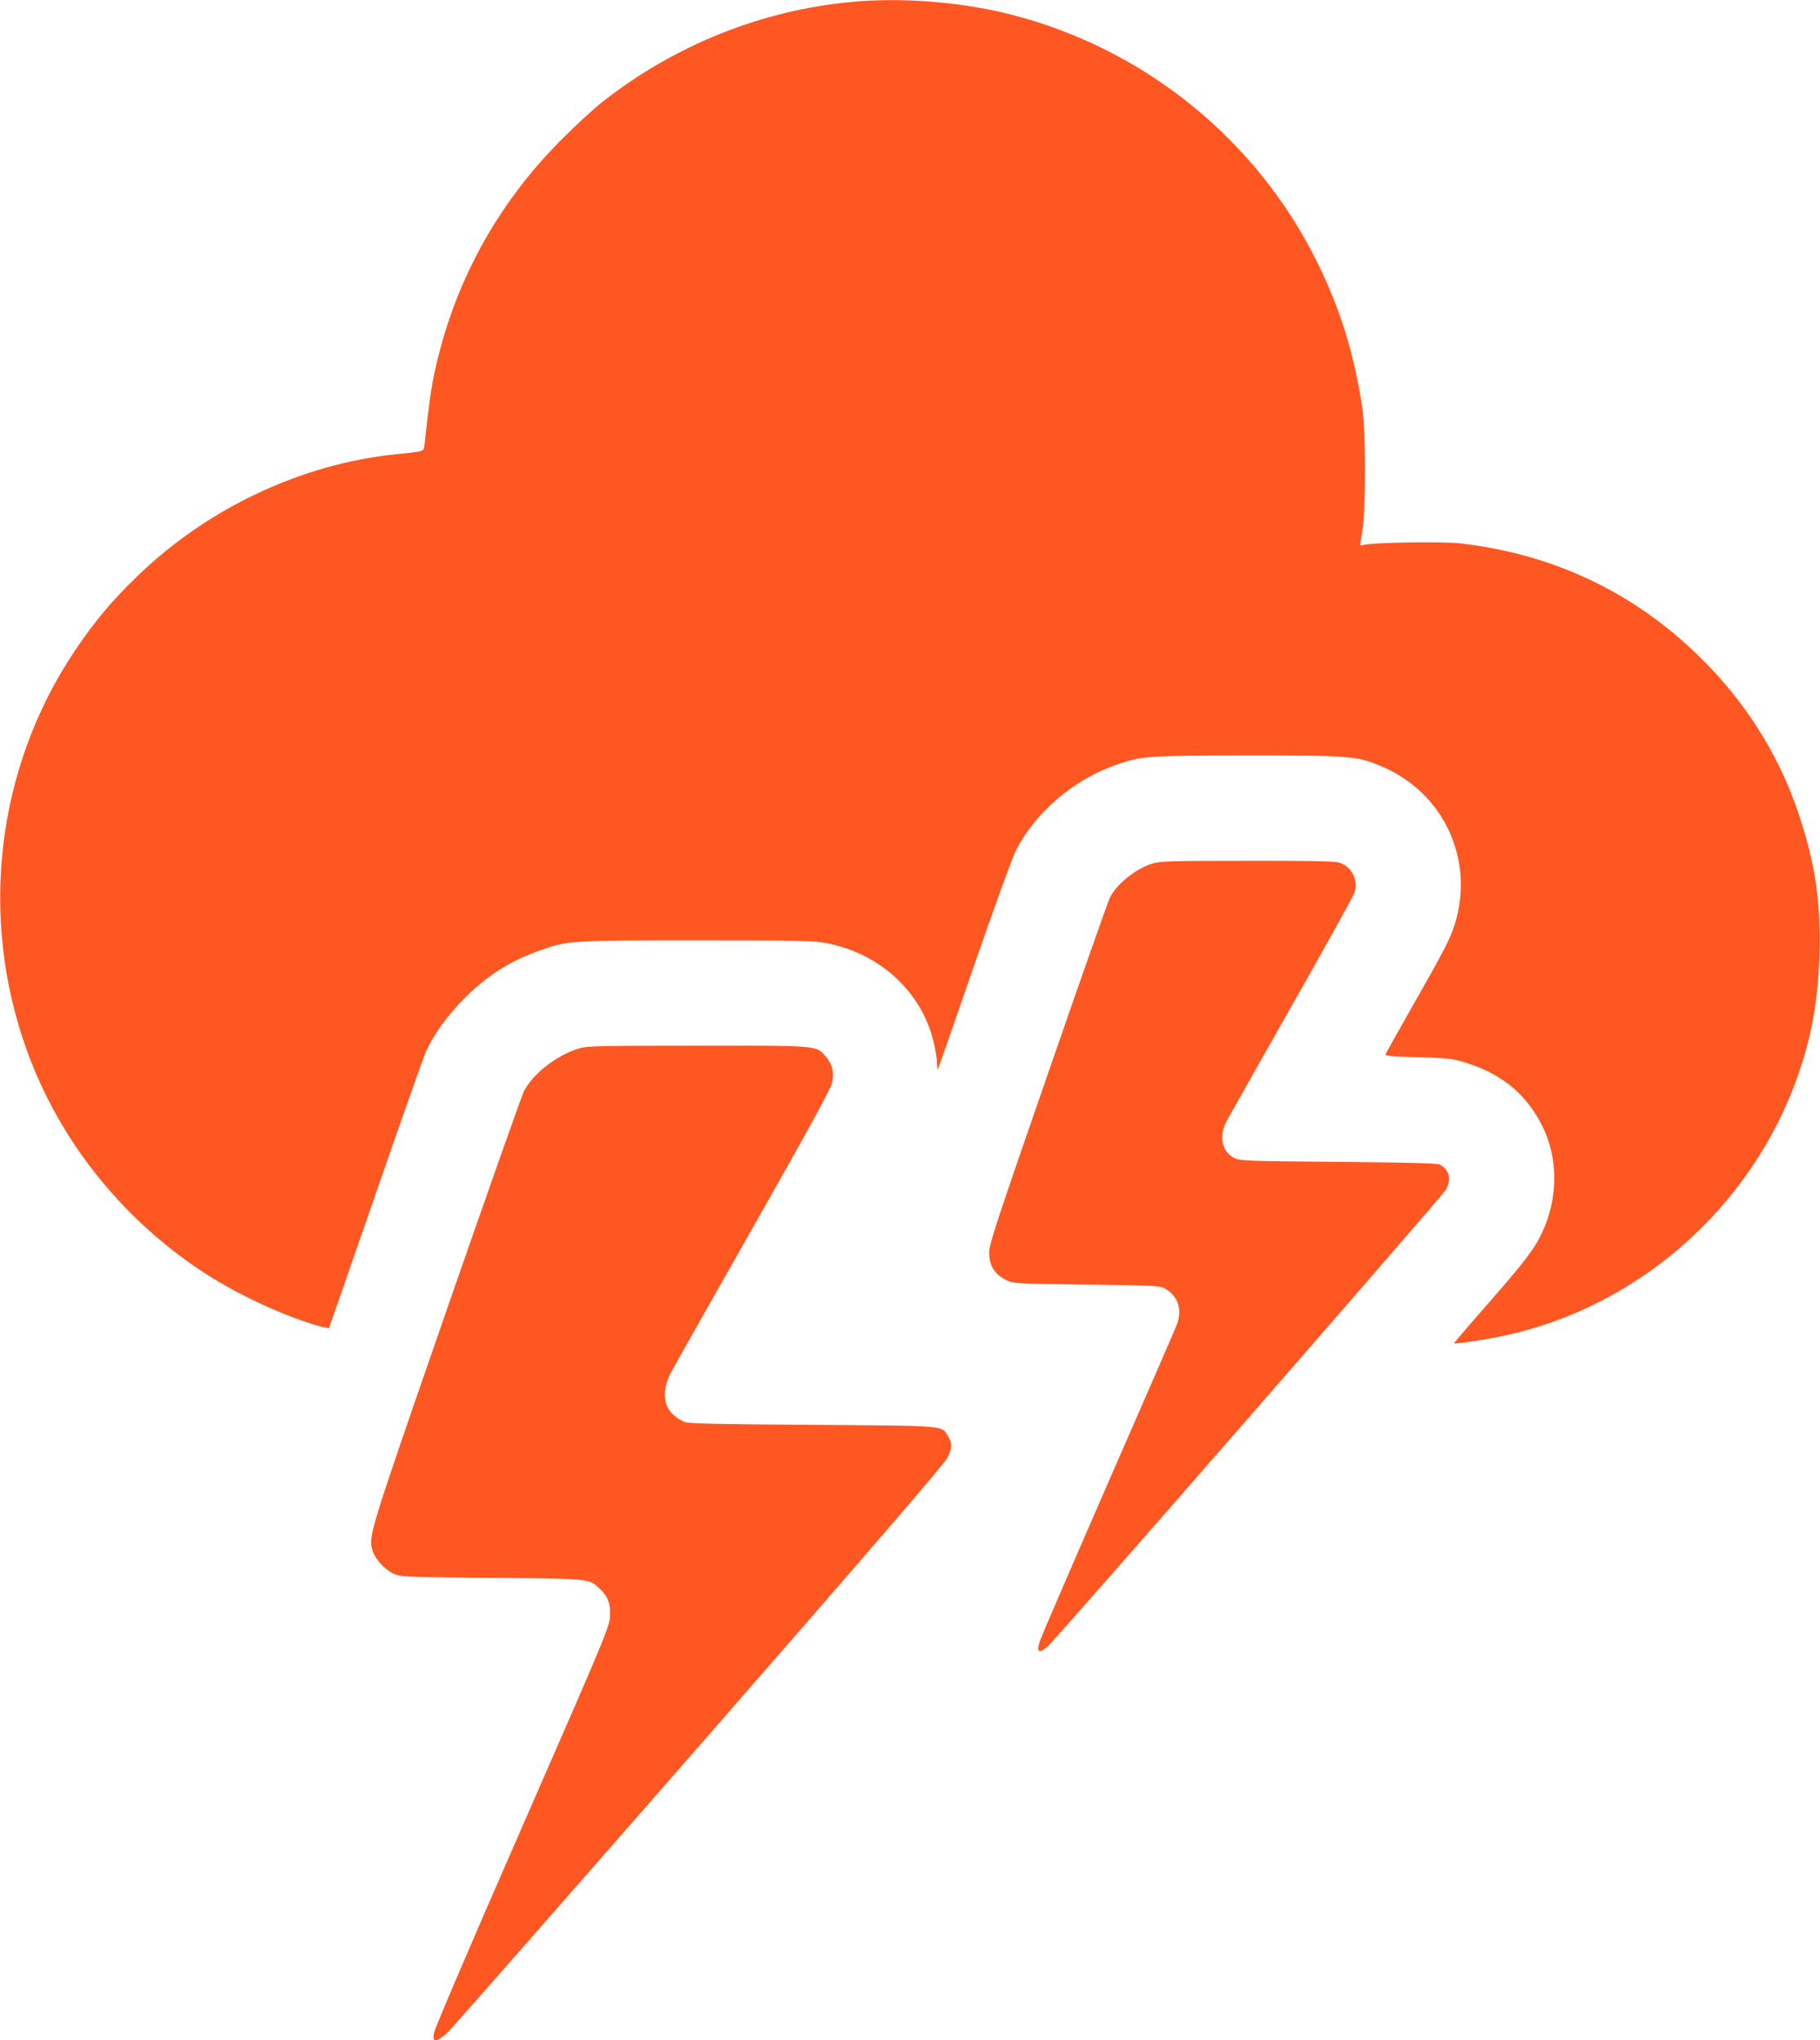 <?xml version="1.0" standalone="no"?>
<!DOCTYPE svg PUBLIC "-//W3C//DTD SVG 20010904//EN"
 "http://www.w3.org/TR/2001/REC-SVG-20010904/DTD/svg10.dtd">
<svg version="1.0" xmlns="http://www.w3.org/2000/svg"
 width="1142pt" height="1280pt" viewBox="0 0 1142 1280"
 preserveAspectRatio="xMidYMid meet">
<g transform="translate(0,1280) scale(0.1,-0.1)"
fill="#ff5722" stroke="none">
<path d="M5357 12789 c-572 -50 -1122 -270 -1579 -630 -57 -45 -173 -152 -258
-238 -406 -408 -674 -902 -794 -1461 -21 -98 -34 -188 -62 -447 -6 -48 7 -44
-179 -63 -592 -60 -1182 -338 -1622 -764 -161 -155 -269 -284 -394 -470 -493
-735 -604 -1675 -297 -2516 201 -552 585 -1037 1088 -1372 206 -137 486 -271
717 -341 46 -14 85 -22 88 -18 2 4 134 383 293 842 159 459 301 860 315 892
48 106 136 229 241 333 147 147 287 235 480 303 170 60 186 61 985 61 669 0
733 -2 816 -19 343 -71 602 -320 669 -644 9 -42 16 -93 16 -113 0 -21 2 -35 5
-33 2 3 104 293 225 645 122 351 239 675 261 720 124 249 368 456 646 550 152
51 184 53 813 54 655 0 688 -3 847 -72 384 -166 576 -583 452 -985 -28 -91
-69 -170 -265 -514 -91 -161 -168 -297 -170 -304 -4 -10 42 -14 198 -18 160
-4 218 -9 273 -25 245 -69 407 -197 512 -406 101 -201 101 -451 0 -668 -49
-105 -109 -183 -345 -453 -116 -132 -209 -241 -208 -243 7 -6 182 20 301 45
851 176 1570 811 1858 1639 87 250 126 474 134 764 8 323 -26 557 -128 865
-115 349 -309 669 -569 938 -423 440 -950 699 -1559 768 -101 11 -492 7 -587
-7 l-40 -6 14 89 c23 137 23 632 -1 783 -53 338 -136 607 -277 895 -381 778
-1088 1351 -1931 1565 -302 77 -674 107 -982 79z"/>
<path d="M7228 7381 c-103 -33 -219 -126 -263 -211 -10 -18 -184 -513 -387
-1099 -322 -928 -370 -1074 -371 -1126 -1 -90 35 -144 118 -182 36 -16 85 -18
495 -23 398 -4 459 -7 485 -22 85 -46 115 -130 81 -225 -8 -22 -202 -469 -432
-994 -229 -525 -423 -974 -430 -998 -22 -69 -5 -79 51 -30 58 51 2478 2828
2499 2866 34 66 20 123 -39 156 -14 9 -196 13 -635 17 -581 5 -617 6 -654 24
-77 38 -99 133 -53 225 13 25 197 350 407 721 211 371 390 694 398 717 27 82
-16 167 -96 191 -28 9 -194 12 -578 11 -494 0 -544 -2 -596 -18z"/>
<path d="M3630 6221 c-140 -44 -283 -156 -342 -266 -14 -28 -234 -651 -489
-1385 -493 -1422 -490 -1412 -459 -1505 17 -51 76 -114 130 -139 44 -20 63
-21 615 -26 626 -5 611 -4 678 -68 53 -50 70 -97 64 -176 -4 -67 -33 -135
-551 -1319 -325 -742 -549 -1266 -553 -1293 -5 -40 -4 -44 15 -44 11 0 43 21
71 48 27 26 739 837 1582 1802 1065 1220 1539 1770 1555 1805 29 61 30 90 4
132 -43 71 1 67 -855 73 -593 4 -777 8 -799 18 -90 40 -131 104 -123 192 2 31
16 78 30 106 14 27 246 438 516 913 360 635 494 879 502 918 15 65 2 118 -42
167 -58 67 -46 66 -808 65 -628 0 -691 -2 -741 -18z"/>
</g>
</svg>
